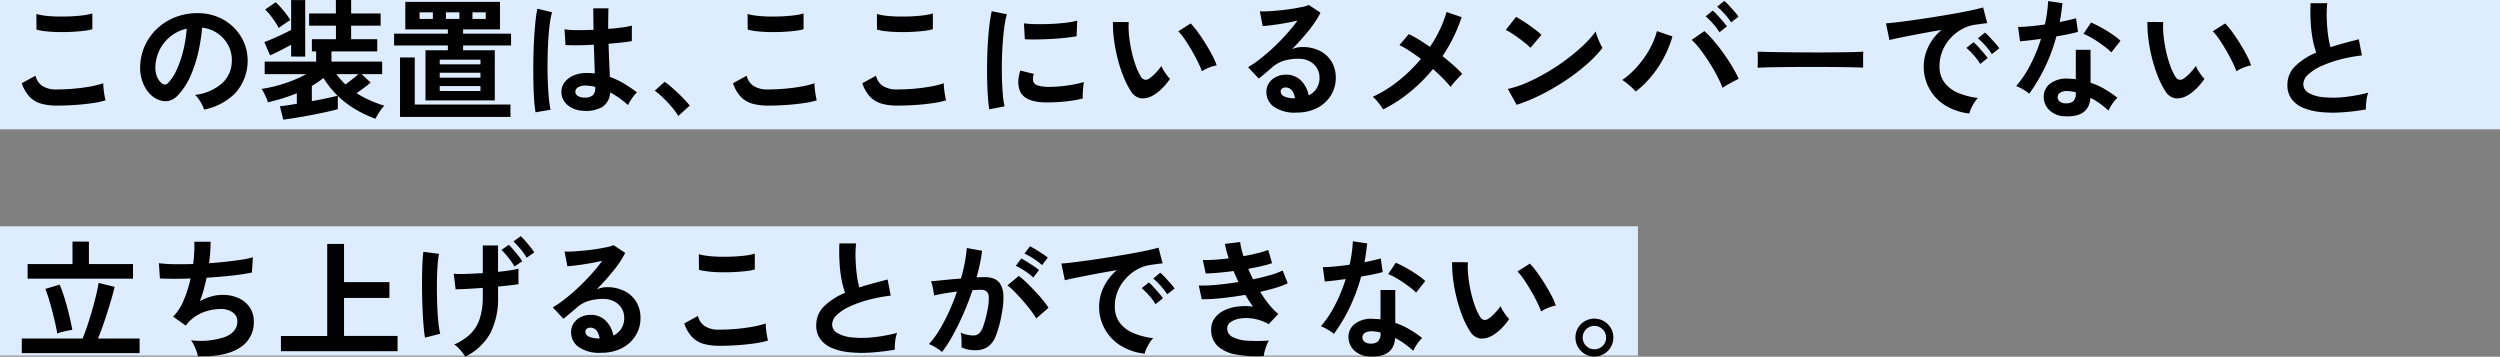 <svg xmlns="http://www.w3.org/2000/svg" width="464" height="66.195" viewBox="0 0 464 66.195"><rect x="0" y="0" width="464" height="66.195" fill="#808080" stroke="none"/><g transform="translate(-542 -811)"><rect width="464" height="24" transform="translate(542 811)" fill="#ddedff"/><rect width="304" height="24" transform="translate(542 853)" fill="#ddedff"/><g transform="translate(-1.488 2)"><path d="M434.037,187.594a10.8,10.8,0,0,1-2.869-.347,4.788,4.788,0,0,1-2.16-1.26,6.793,6.793,0,0,1-1.475-2.545l2.544-1.393a3.1,3.1,0,0,0,1.271,1.9,4.77,4.77,0,0,0,2.689.648q1.535,0,3.168-.144t3.072-.408a15.309,15.309,0,0,0,2.376-.6c0,.256.019.592.059,1.008s.1.824.168,1.224.14.711.2.936a14.832,14.832,0,0,1-2.448.527q-1.488.218-3.2.336t-3.4.121m-3.769-14.111-.023-2.9a9.9,9.9,0,0,0,1.74.336q1.043.12,2.256.142t2.435-.035q1.226-.059,2.256-.191a9.8,9.8,0,0,0,1.7-.348v2.928a8.892,8.892,0,0,1-1.632.31c-.688.082-1.439.141-2.256.182s-1.64.051-2.471.035-1.6-.064-2.305-.144a10.535,10.535,0,0,1-1.7-.311" transform="translate(120 641.004)"/><path d="M461.348,188.339a4.592,4.592,0,0,0-.36-.912,7.9,7.9,0,0,0-.612-1.021,5.323,5.323,0,0,0-.683-.8,9.029,9.029,0,0,0,5-2.148,5.543,5.543,0,0,0,1.812-3.875,5.934,5.934,0,0,0-.647-3.168,6.258,6.258,0,0,0-4.849-3.289,33.651,33.651,0,0,1-.72,4.56,23.856,23.856,0,0,1-1.428,4.368,12.589,12.589,0,0,1-2.2,3.457,3.649,3.649,0,0,1-1.908,1.224,3.415,3.415,0,0,1-1.956-.265,4.67,4.67,0,0,1-1.776-1.368,6.615,6.615,0,0,1-1.176-2.22,7.752,7.752,0,0,1-.336-2.748A9.929,9.929,0,0,1,453,173a10.477,10.477,0,0,1,3.529-1.993,11.311,11.311,0,0,1,4.248-.552,9.536,9.536,0,0,1,3.431.816,8.967,8.967,0,0,1,4.693,4.9,8.986,8.986,0,0,1-1.765,9.131,11.194,11.194,0,0,1-5.784,3.037m-7.8-4.849a.925.925,0,0,0,.552.192.826.826,0,0,0,.576-.287,8.483,8.483,0,0,0,1.6-2.449,20,20,0,0,0,1.223-3.576,23.789,23.789,0,0,0,.636-4.055,7.455,7.455,0,0,0-4.968,3.826,7.637,7.637,0,0,0-.84,3.133,4.525,4.525,0,0,0,.3,1.957,2.971,2.971,0,0,0,.924,1.259" transform="translate(120 641.004)"/><path d="M476.059,190.209l-.624-2.5c.368-.031.824-.088,1.368-.168s1.136-.175,1.777-.287v-1.943c-.832.336-1.7.642-2.6.924s-1.828.531-2.771.756a4.705,4.705,0,0,0-.277-.782c-.136-.31-.284-.627-.443-.947a5.2,5.2,0,0,0-.456-.768,22.053,22.053,0,0,0,2.7-.552,28.248,28.248,0,0,0,2.916-.948,20.837,20.837,0,0,0,2.664-1.236h-7.7v-2.328h9.553v-1.9h-.792v-2.255h4.464v-2.52H480.86v-2.256h4.968v-2.5h2.832v2.5h5.471v2.256H488.66v2.52h4.847v2.255h-8.5v1.9h9.408v2.328H490.6l1.681,1.561q-.5.431-1.212.959t-1.4,1.007a18.086,18.086,0,0,0,2.508,1.344,23.308,23.308,0,0,0,2.653.985,4.671,4.671,0,0,0-.613.709,10.45,10.45,0,0,0-.6.912c-.185.31-.332.578-.445.8a22.1,22.1,0,0,1-3.7-1.74,17.279,17.279,0,0,1-3.287-2.508v2.473q-.961.264-2.292.553t-2.772.562c-.96.184-1.884.35-2.773.492s-1.651.256-2.292.336m1.465-11.711v-2.183q-.841.454-1.921,1.008t-1.991.959l-1.057-2.471q.672-.24,1.584-.637c.609-.263,1.221-.545,1.836-.84s1.132-.556,1.549-.781V168.01h2.615V178.5Zm-2.3-5.3a10.932,10.932,0,0,0-.708-1.188c-.3-.439-.6-.865-.924-1.271a7.463,7.463,0,0,0-.887-.973l1.943-1.344a9.428,9.428,0,0,1,.973.971c.343.393.672.793.983,1.2a11.307,11.307,0,0,1,.78,1.141,6.2,6.2,0,0,0-.647.394c-.273.186-.549.373-.828.565s-.509.359-.685.5m6.145,13.584q1.462-.264,2.76-.539t2.015-.469a20.387,20.387,0,0,1-1.38-1.535,16.9,16.9,0,0,1-1.235-1.752c-.336.256-.685.508-1.044.756s-.732.484-1.116.707Zm6.239-3.1q.578-.431,1.261-.961c.456-.351.843-.672,1.164-.959h-4.105a13.381,13.381,0,0,0,1.68,1.92" transform="translate(120 641.004)"/><path d="M502.46,186.633v-9.31h4.152v-.889h-9.984V174.25h9.984v-.793h-7.9v-5.111h17.568v5.111h-6.84v.793h8.9v2.184h-8.9v.889h5.88v9.31Zm-4.728,3.072V178.666h2.736V187.4h17.76v2.3Zm3.624-18.191h2.472v-1.225h-2.472Zm3.744,8.424h7.561v-.863H505.1Zm0,2.473h7.561V181.5H505.1Zm0,2.47h7.561v-.912H505.1Zm1.152-13.367h2.5v-1.225h-2.5Zm4.92,0h2.472v-1.225h-2.472Z" transform="translate(120 641.004)"/><path d="M522.884,188.842a22.343,22.343,0,0,1-.264-2.412q-.1-1.476-.132-3.289t-.012-3.742q.024-1.934.12-3.781t.252-3.408a25.33,25.33,0,0,1,.372-2.592l2.736.648a13.421,13.421,0,0,0-.444,2.256q-.18,1.417-.276,3.156t-.12,3.588q-.024,1.849.036,3.588t.192,3.18a20.091,20.091,0,0,0,.324,2.328Zm8.9-.289a4.7,4.7,0,0,1-3-1.1,3.141,3.141,0,0,1-1.1-2.5,2.925,2.925,0,0,1,.6-1.692,3.988,3.988,0,0,1,1.632-1.248,6.187,6.187,0,0,1,2.52-.469,13.806,13.806,0,0,1,1.44.073q-.024-1.055-.072-2.4t-.1-2.927q-1.488.1-2.88.109t-2.376-.037l-.192-2.928a15.907,15.907,0,0,0,2.34.156q1.452.012,3.06-.06-.024-.958-.036-1.955t-.012-2.03h2.808c-.016.61-.028,1.233-.036,1.873s-.012,1.288-.012,1.944q1.44-.12,2.616-.276a10.982,10.982,0,0,0,1.776-.347v2.879q-.672.143-1.823.263t-2.5.241q.048,1.752.121,3.347t.119,2.8a14.727,14.727,0,0,1,2.592,1.225,26.127,26.127,0,0,1,2.448,1.656,4.249,4.249,0,0,0-.612.658,10.252,10.252,0,0,0-.636.912,7.786,7.786,0,0,0-.432.782,15.744,15.744,0,0,0-3.311-2.352,3.306,3.306,0,0,1-1.453,2.7,6.031,6.031,0,0,1-3.492.707m.216-2.447a2.333,2.333,0,0,0,1.477-.4,1.752,1.752,0,0,0,.491-1.428v-.168a9.924,9.924,0,0,0-1.7-.24,2.682,2.682,0,0,0-1.428.289.983.983,0,0,0-.564.816.882.882,0,0,0,.457.815,2.3,2.3,0,0,0,1.271.312" transform="translate(120 641.004)"/><path d="M549.38,189.514a12.268,12.268,0,0,0-1.212-1.656q-.756-.888-1.584-1.692a13.46,13.46,0,0,0-1.572-1.332l1.824-1.656a11.225,11.225,0,0,1,1.2.924c.432.377.872.775,1.321,1.2s.859.838,1.235,1.236.684.752.924,1.057Z" transform="translate(120 641.004)"/><path d="M566.037,187.594a10.8,10.8,0,0,1-2.869-.347,4.788,4.788,0,0,1-2.16-1.26,6.793,6.793,0,0,1-1.475-2.545l2.544-1.393a3.1,3.1,0,0,0,1.271,1.9,4.77,4.77,0,0,0,2.689.648q1.535,0,3.168-.144t3.072-.408a15.309,15.309,0,0,0,2.376-.6c0,.256.019.592.059,1.008s.1.824.168,1.224.14.711.2.936a14.831,14.831,0,0,1-2.448.527q-1.488.218-3.2.336t-3.4.121m-3.769-14.111-.023-2.9a9.9,9.9,0,0,0,1.74.336q1.043.12,2.256.142t2.435-.035q1.225-.059,2.256-.191a9.8,9.8,0,0,0,1.7-.348v2.928a8.891,8.891,0,0,1-1.632.31c-.688.082-1.439.141-2.256.182s-1.64.051-2.471.035-1.6-.064-2.3-.144a10.535,10.535,0,0,1-1.7-.311" transform="translate(120 641.004)"/><path d="M590.037,187.594a10.8,10.8,0,0,1-2.869-.347,4.788,4.788,0,0,1-2.16-1.26,6.793,6.793,0,0,1-1.475-2.545l2.544-1.393a3.1,3.1,0,0,0,1.271,1.9,4.77,4.77,0,0,0,2.689.648q1.535,0,3.168-.144t3.072-.408a15.309,15.309,0,0,0,2.376-.6c0,.256.019.592.059,1.008s.1.824.168,1.224.14.711.2.936a14.831,14.831,0,0,1-2.448.527q-1.488.218-3.2.336t-3.4.121m-3.769-14.111-.023-2.9a9.9,9.9,0,0,0,1.74.336q1.043.12,2.256.142t2.435-.035q1.225-.059,2.256-.191a9.8,9.8,0,0,0,1.7-.348v2.928a8.891,8.891,0,0,1-1.632.31c-.688.082-1.439.141-2.256.182s-1.64.051-2.471.035-1.6-.064-2.3-.144a10.535,10.535,0,0,1-1.7-.311" transform="translate(120 641.004)"/><path d="M607.1,188.29q-.167-.984-.263-2.412c-.065-.951-.109-1.993-.132-3.119s-.025-2.293,0-3.493.072-2.371.143-3.515.168-2.205.289-3.18a24.269,24.269,0,0,1,.419-2.5l2.809.576a14.8,14.8,0,0,0-.456,2.244q-.194,1.38-.312,3.024t-.156,3.371q-.036,1.728.012,3.361t.168,2.951a16.189,16.189,0,0,0,.311,2.137Zm10.2-1.295q-4.152-.12-4.7-2.714a5.178,5.178,0,0,1-.1-1.438,7.117,7.117,0,0,1,.36-1.752l2.52.623a2.625,2.625,0,0,0-.18.816,1.818,1.818,0,0,0,.084.648q.312.866,2.544.936a21.239,21.239,0,0,0,2.315-.084q1.238-.108,2.425-.324a18.958,18.958,0,0,0,2.075-.481c-.032.225-.067.53-.107.912s-.068.774-.084,1.165a9.152,9.152,0,0,0,0,.972,20.759,20.759,0,0,1-2.412.457q-1.285.168-2.521.227c-.824.041-1.563.052-2.219.037m-3.6-11.714-.168-2.95a20.134,20.134,0,0,0,2.231.142q1.32.027,2.749-.035t2.736-.217a14.8,14.8,0,0,0,2.172-.394l-.12,2.9q-.96.168-2.232.3t-2.628.205c-.9.046-1.768.076-2.593.084s-1.54,0-2.147-.038" transform="translate(120 641.004)"/><path d="M637.485,185.7a3.671,3.671,0,0,1-2.257.541,2.71,2.71,0,0,1-1.871-1.357,15.882,15.882,0,0,1-1.368-2.711,26.23,26.23,0,0,1-1.069-3.313,30.029,30.029,0,0,1-.672-3.5,22.933,22.933,0,0,1-.2-3.288l2.928.024a15.836,15.836,0,0,0,.072,2.568,24.945,24.945,0,0,0,.456,2.807,21.824,21.824,0,0,0,.744,2.629,10.776,10.776,0,0,0,.936,2.027,1.221,1.221,0,0,0,.732.66,1.134,1.134,0,0,0,.852-.2,7.225,7.225,0,0,0,1.212-1.057,10.858,10.858,0,0,0,1.068-1.3,4.09,4.09,0,0,0,.4.816c.183.3.384.6.6.889a6.668,6.668,0,0,0,.588.7,11.6,11.6,0,0,1-1.475,1.777,8.282,8.282,0,0,1-1.668,1.3m9.071-4.488a15.861,15.861,0,0,0-.744-1.727q-.5-1.033-1.152-2.148t-1.295-2.064a9.581,9.581,0,0,0-1.2-1.477l2.3-1.463a13.538,13.538,0,0,1,1.332,1.608q.732,1.006,1.441,2.148t1.259,2.207a12.334,12.334,0,0,1,.792,1.812,7.773,7.773,0,0,0-1.5.458,6.494,6.494,0,0,0-1.236.646" transform="translate(120 641.004)"/><path d="M664.148,188.889A6.769,6.769,0,0,1,659.9,187.8a3.307,3.307,0,0,1-1.368-2.676,2.983,2.983,0,0,1,.5-1.752,3.378,3.378,0,0,1,1.321-1.115,3.95,3.95,0,0,1,1.751-.4,3.863,3.863,0,0,1,2.868,1.1,5.173,5.173,0,0,1,1.4,2.736,3.455,3.455,0,0,0,1.452-1.248,3.526,3.526,0,0,0,.565-2.015,3.41,3.41,0,0,0-.481-1.8,3.449,3.449,0,0,0-1.356-1.26,4.262,4.262,0,0,0-2.028-.467,9.12,9.12,0,0,0-2.8.383,6.054,6.054,0,0,0-2.148,1.225q-.432.384-1.14.984t-1.332,1.08l-1.968-2.113a19.984,19.984,0,0,0,2.3-1.584q1.224-.958,2.472-2.135t2.376-2.435a31.814,31.814,0,0,0,2.016-2.485q-1.032.24-2.244.455t-2.328.36c-.744.1-1.372.16-1.884.193l-.528-2.736a12.678,12.678,0,0,0,1.62-.012q.972-.062,2.1-.168t2.2-.277q1.068-.168,1.92-.348a6.068,6.068,0,0,0,1.26-.371l2.16,1.439a19.381,19.381,0,0,1-2.244,3.373,43.554,43.554,0,0,1-3.06,3.4,4.261,4.261,0,0,1,.912-.3,4.685,4.685,0,0,1,.984-.109,7.071,7.071,0,0,1,3.288.72,5.381,5.381,0,0,1,2.172,2,5.642,5.642,0,0,1,.78,2.989,6.1,6.1,0,0,1-.9,3.263,6.42,6.42,0,0,1-2.532,2.328,8.085,8.085,0,0,1-3.84.864m-.312-2.639a2.911,2.911,0,0,0-.563-1.465,1.427,1.427,0,0,0-1.165-.551,1.065,1.065,0,0,0-.648.192.667.667,0,0,0-.264.576.979.979,0,0,0,.54.84,3.893,3.893,0,0,0,1.812.383.428.428,0,0,0,.144.025Z" transform="translate(120 641.004)"/><path d="M680.2,188.289a14.006,14.006,0,0,0-.876-1.223,6.847,6.847,0,0,0-1.044-1.1,23.632,23.632,0,0,0,4.836-3.023,28.956,28.956,0,0,0,4.092-4.008q-1.105-.841-2.136-1.512a15.947,15.947,0,0,0-1.849-1.057l1.729-2.038a17.291,17.291,0,0,1,1.9,1.031q1.009.624,2.041,1.344a23.786,23.786,0,0,0,1.835-3.216,21.3,21.3,0,0,0,1.237-3.264l2.808.96a29.421,29.421,0,0,1-3.552,7.224q1.08.866,2.04,1.715a21.679,21.679,0,0,1,1.632,1.6q-.336.29-.756.732c-.281.3-.548.592-.8.889s-.464.557-.624.78a20.679,20.679,0,0,0-1.428-1.584q-.852-.865-1.836-1.728a30.984,30.984,0,0,1-4.224,4.223,26.257,26.257,0,0,1-5.016,3.264" transform="translate(120 641.004)"/><path d="M707.54,176.865a8.872,8.872,0,0,0-.876-.791q-.564-.456-1.248-.96t-1.332-.924a8.937,8.937,0,0,0-1.128-.637l1.92-2.423c.321.177.7.4,1.128.672s.876.568,1.332.888.884.637,1.284.946a10.6,10.6,0,0,1,.96.83Zm-2.568,10.584-1.632-2.95a18.506,18.506,0,0,0,3.588-1.188,35.8,35.8,0,0,0,3.78-1.946,37.648,37.648,0,0,0,3.6-2.4,34.142,34.142,0,0,0,3.084-2.6,18.53,18.53,0,0,0,2.244-2.519,8.578,8.578,0,0,0,.324,1.007c.153.4.316.789.492,1.164a8.626,8.626,0,0,0,.457.875,22.394,22.394,0,0,1-2.941,3.06,37.222,37.222,0,0,1-3.9,2.978,42.619,42.619,0,0,1-4.465,2.6,32.046,32.046,0,0,1-4.632,1.919" transform="translate(120 641.004)"/><path d="M727.076,184.979a10.637,10.637,0,0,0-1.141-1.117,11.02,11.02,0,0,0-1.355-1.019,15.839,15.839,0,0,0,2.9-2.63A17.956,17.956,0,0,0,729.716,177a14.092,14.092,0,0,0,1.3-3.229l2.88.984a20.1,20.1,0,0,1-1.5,3.756,20.572,20.572,0,0,1-2.316,3.54,17.939,17.939,0,0,1-3,2.929M743.2,184.3a22.8,22.8,0,0,0-1.068-2.315q-.661-1.26-1.464-2.508t-1.632-2.327a13.084,13.084,0,0,0-1.572-1.752l2.352-1.633a17.706,17.706,0,0,1,1.739,1.8q.9,1.053,1.777,2.267t1.608,2.435q.732,1.227,1.26,2.352-.6.289-1.452.744a17.024,17.024,0,0,0-1.548.936m-.576-10.318a11.548,11.548,0,0,0-1.212-1.6,13.55,13.55,0,0,0-1.357-1.356l1.321-1.054a7.847,7.847,0,0,1,.864.839q.5.552,1,1.116a9.27,9.27,0,0,1,.756.972Zm2.16-1.825a10.571,10.571,0,0,0-1.212-1.571,15.081,15.081,0,0,0-1.38-1.357l1.32-1.056a8.689,8.689,0,0,1,.876.84q.516.553,1.008,1.116a11.23,11.23,0,0,1,.756.949Z" transform="translate(120 641.004)"/><path d="M749.708,180.563q.024-.338.024-.912V178.5c0-.385-.008-.688-.024-.913q.456.024,1.62.047t2.784.049q1.62.024,3.468.035t3.7.014q1.848,0,3.492-.025t2.844-.047q1.2-.024,1.7-.073c-.016.207-.028.5-.036.887s-.009.774,0,1.164.012.694.012.9q-.6-.024-1.764-.047t-2.712-.049q-1.548-.024-3.288-.024h-3.516q-1.776,0-3.384.024t-2.892.049q-1.284.022-2.028.072" transform="translate(120 641.004)"/><path d="M789,189.057a10.7,10.7,0,0,1-4.416-1.463,8.428,8.428,0,0,1-3.228-10.848,9.171,9.171,0,0,1,2.484-3.193q-1.92.313-3.828.672t-3.456.673q-1.548.311-2.388.528l-.648-3.1c.528-.033,1.26-.1,2.2-.217s1.992-.252,3.168-.42,2.392-.351,3.648-.552,2.472-.4,3.648-.612,2.232-.412,3.168-.611,1.668-.381,2.2-.541l.768,2.928q-.384.026-.924.1c-.359.047-.764.1-1.212.168a7.167,7.167,0,0,0-2.52.815,8.183,8.183,0,0,0-2.148,1.681,8.008,8.008,0,0,0-1.5,2.352,7.322,7.322,0,0,0-.552,2.855,4.913,4.913,0,0,0,.936,3.073,6.149,6.149,0,0,0,2.556,1.908,13.426,13.426,0,0,0,3.636.924,4.979,4.979,0,0,0-.7.9,8.782,8.782,0,0,0-.576,1.08,4.516,4.516,0,0,0-.312.9m2.016-9.192a10.707,10.707,0,0,0-1.2-1.607,13.739,13.739,0,0,0-1.368-1.369l1.32-1.055a8.057,8.057,0,0,1,.864.84c.336.367.668.744,1,1.127s.58.705.756.961Zm2.16-1.824a11.09,11.09,0,0,0-1.212-1.584,12.509,12.509,0,0,0-1.38-1.344l1.3-1.08a8.907,8.907,0,0,1,.876.84c.344.369.684.74,1.021,1.117a8.289,8.289,0,0,1,.767.971Z" transform="translate(120 641.004)"/><path d="M800.109,185.385a8.188,8.188,0,0,0-1.1-.767,7.774,7.774,0,0,0-1.32-.649,19.656,19.656,0,0,0,2.664-4,29.7,29.7,0,0,0,1.944-4.763q-1.2.169-2.232.289c-.688.08-1.239.134-1.655.168L798.044,173q.84,0,2.172-.121t2.8-.336a22.466,22.466,0,0,0,.408-2.218c.1-.729.16-1.436.193-2.125l2.664.384q-.193,1.8-.5,3.5c.559-.111,1.1-.228,1.619-.347s.988-.237,1.4-.348l.361,2.52c-.5.142-1.092.287-1.788.431s-1.437.28-2.22.408a32.747,32.747,0,0,1-2.113,5.711,31.314,31.314,0,0,1-2.927,4.92m6.624,4.2a4.261,4.261,0,0,1-2.9-1.152,3.416,3.416,0,0,1-1.032-2.568,2.986,2.986,0,0,1,1.237-2.375,5.048,5.048,0,0,1,3.395-.889c.225.016.448.027.672.035a6.283,6.283,0,0,1,.648.061v-5.447h2.737v6.095a13.935,13.935,0,0,1,2.6,1.176,20.109,20.109,0,0,1,2.388,1.633,6.1,6.1,0,0,0-.924,1.1,7.943,7.943,0,0,0-.731,1.272,19.845,19.845,0,0,0-1.609-1.309,12.38,12.38,0,0,0-1.752-1.066q-.24,3.646-4.727,3.431m.216-2.4a1.916,1.916,0,0,0,1.355-.42,1.982,1.982,0,0,0,.444-1.476v-.168a9.471,9.471,0,0,0-1.536-.215,2.435,2.435,0,0,0-1.307.263.957.957,0,0,0-.517.817,1,1,0,0,0,.385.863,1.8,1.8,0,0,0,1.176.336m8.4-9.455a9.122,9.122,0,0,0-1.031-.912q-.65-.5-1.393-1.008t-1.475-.912a8.388,8.388,0,0,0-1.285-.6l1.416-2.111c.384.16.832.371,1.344.637s1.032.558,1.561.887,1.015.652,1.464.972a10.4,10.4,0,0,1,1.1.889Z" transform="translate(120 641.004)"/><path d="M829.485,185.7a3.671,3.671,0,0,1-2.257.541,2.71,2.71,0,0,1-1.871-1.357,15.882,15.882,0,0,1-1.368-2.711,26.23,26.23,0,0,1-1.069-3.313,30.029,30.029,0,0,1-.672-3.5,22.933,22.933,0,0,1-.2-3.288l2.928.024a15.836,15.836,0,0,0,.072,2.568,24.945,24.945,0,0,0,.456,2.807,21.824,21.824,0,0,0,.744,2.629,10.776,10.776,0,0,0,.936,2.027,1.221,1.221,0,0,0,.732.66,1.134,1.134,0,0,0,.852-.2,7.225,7.225,0,0,0,1.212-1.057,10.858,10.858,0,0,0,1.068-1.3,4.09,4.09,0,0,0,.4.816c.183.3.384.6.6.889a6.668,6.668,0,0,0,.588.7,11.6,11.6,0,0,1-1.475,1.777,8.282,8.282,0,0,1-1.668,1.3m9.071-4.488a15.861,15.861,0,0,0-.744-1.727q-.5-1.033-1.152-2.148t-1.295-2.064a9.581,9.581,0,0,0-1.2-1.477l2.3-1.463a13.538,13.538,0,0,1,1.332,1.608q.732,1.006,1.441,2.148t1.259,2.207a12.334,12.334,0,0,1,.792,1.812,7.773,7.773,0,0,0-1.5.458,6.494,6.494,0,0,0-1.236.646" transform="translate(120 641.004)"/><path d="M862.6,188.315a44.041,44.041,0,0,1-4.393.527,23.4,23.4,0,0,1-3.984-.048,11.251,11.251,0,0,1-3.239-.78,5.11,5.11,0,0,1-2.172-1.633,4.216,4.216,0,0,1-.78-2.6,4.788,4.788,0,0,1,1.452-3.516,12.374,12.374,0,0,1,3.9-2.508,15.439,15.439,0,0,1-.661-2.484,23.951,23.951,0,0,1-.37-3.168q-.1-1.716-.025-3.516h3.1a20.377,20.377,0,0,0-.1,2.844q.05,1.524.228,2.916a16.46,16.46,0,0,0,.469,2.4q1.2-.384,2.531-.745t2.724-.72l.576,3a28.247,28.247,0,0,0-4.057.756,21.391,21.391,0,0,0-3.479,1.224,9,9,0,0,0-2.436,1.561,2.474,2.474,0,0,0-.9,1.787,1.818,1.818,0,0,0,.96,1.607,6.434,6.434,0,0,0,2.639.805,18.04,18.04,0,0,0,3.853,0,29.493,29.493,0,0,0,4.6-.828,5.993,5.993,0,0,0-.348,1.537,10.562,10.562,0,0,0-.084,1.584" transform="translate(120 641.004)"/></g><g transform="translate(1.465 2)"><path d="M424.58,233.543v-2.71h11.28c.288-.706.588-1.516.9-2.436s.608-1.873.888-2.857.524-1.916.732-2.795.36-1.625.456-2.233l2.975.721q-.238,1.03-.611,2.3t-.8,2.617q-.432,1.344-.864,2.555t-.816,2.125h7.728v2.71Zm1.08-13.824v-2.711h8.328v-4.175h3.048v4.175h8.183v2.711Zm5.5,10.178q-.146-.914-.4-2.018t-.552-2.255q-.3-1.152-.624-2.2c-.216-.695-.429-1.3-.636-1.812l2.664-.791q.528,1.271.972,2.736t.792,2.916q.346,1.45.588,2.746c-.241.033-.544.084-.912.156s-.728.157-1.081.252a7.392,7.392,0,0,0-.815.266" transform="translate(120 641.004)"/><path d="M457.268,234.1a6.168,6.168,0,0,0-.275-.973,11.367,11.367,0,0,0-.468-1.1,4.124,4.124,0,0,0-.553-.875,14.379,14.379,0,0,0,6.313-.613q2.3-.924,2.3-2.893a1.961,1.961,0,0,0-.876-1.68,3.732,3.732,0,0,0-2.219-.623,9.179,9.179,0,0,0-3.168.588,7.469,7.469,0,0,0-2.9,1.981c-.064.08-.131.164-.2.252s-.147.171-.227.252l-2.328-1.657a9.292,9.292,0,0,0,1.967-3.049,22.377,22.377,0,0,0,1.273-4.031q-3.338.12-5.689,0l-.192-2.832a24.973,24.973,0,0,0,2.736.18q1.68.034,3.624-.035a25.235,25.235,0,0,0,.216-4.129h3.025a31.318,31.318,0,0,1-.289,3.984q1.682-.12,3.241-.289t2.832-.371a16.366,16.366,0,0,0,2.063-.443l-.191,2.832a36.955,36.955,0,0,1-3.673.562q-2.256.252-4.728.4-.24,1.1-.54,2.209a20.132,20.132,0,0,1-.708,2.134,11.608,11.608,0,0,1,2.077-.851,7.186,7.186,0,0,1,2.028-.3,7.1,7.1,0,0,1,3.035.576,4.966,4.966,0,0,1,2.1,1.717,4.613,4.613,0,0,1,.767,2.676,5.455,5.455,0,0,1-2.664,4.873q-2.662,1.7-7.7,1.535" transform="translate(120 641.004)"/><path d="M472.676,233.184v-2.832h8.592V213.264h3.12v7.1h8.424v2.927h-8.424v7.057h9.936v2.832Z" transform="translate(120 641.004)"/><path d="M499.412,230.664q-.144-.84-.252-2.1t-.18-2.772q-.074-1.514-.1-3.12t-.011-3.12q.012-1.514.072-2.76t.18-2.063l2.9.382a17.375,17.375,0,0,0-.288,2.412q-.1,1.5-.109,3.276t.048,3.541q.06,1.764.2,3.24a17.6,17.6,0,0,0,.361,2.363Zm7.488,3.527q-.432-.624-.937-1.236a4.962,4.962,0,0,0-1.127-1.019,10.279,10.279,0,0,0,2.988-1.944,7.016,7.016,0,0,0,1.74-2.82,12.959,12.959,0,0,0,.575-4.141v-1.607q-1.582.12-2.964.191t-2.076.073l-.359-2.881a21.347,21.347,0,0,0,2.328.025q1.464-.05,3.071-.144v-5.136h2.832v4.9q1.2-.121,2.2-.276a14.618,14.618,0,0,0,1.595-.324v2.881q-.552.095-1.559.214t-2.233.241v1.847a14.281,14.281,0,0,1-1.427,6.8,10.8,10.8,0,0,1-4.644,4.355m9.119-16.728a12.7,12.7,0,0,0-1.139-1.656,12.536,12.536,0,0,0-1.285-1.414l1.368-.961a11.358,11.358,0,0,1,.829.888q.492.574.96,1.164a8.995,8.995,0,0,1,.708,1Zm2.257-1.631a11.152,11.152,0,0,0-1.152-1.633,14.791,14.791,0,0,0-1.3-1.392l1.368-.983a11.947,11.947,0,0,1,.828.875c.327.377.648.76.96,1.153a9.05,9.05,0,0,1,.708,1Z" transform="translate(120 641.004)"/><path d="M532.148,233.471a6.769,6.769,0,0,1-4.248-1.092,3.307,3.307,0,0,1-1.368-2.676,2.983,2.983,0,0,1,.5-1.752,3.378,3.378,0,0,1,1.321-1.115,3.964,3.964,0,0,1,1.751-.4,3.863,3.863,0,0,1,2.868,1.1,5.173,5.173,0,0,1,1.4,2.736,3.455,3.455,0,0,0,1.452-1.248,3.526,3.526,0,0,0,.565-2.015,3.41,3.41,0,0,0-.481-1.8,3.457,3.457,0,0,0-1.356-1.26,4.274,4.274,0,0,0-2.028-.467,9.12,9.12,0,0,0-2.8.383,6.054,6.054,0,0,0-2.148,1.225q-.432.384-1.14.984t-1.332,1.08l-1.968-2.113a19.857,19.857,0,0,0,2.3-1.584q1.224-.958,2.472-2.135t2.376-2.435a31.628,31.628,0,0,0,2.016-2.485q-1.032.24-2.244.455t-2.328.36c-.744.1-1.372.16-1.884.194l-.528-2.737a12.674,12.674,0,0,0,1.62-.012c.648-.041,1.348-.1,2.1-.168s1.484-.164,2.2-.277,1.352-.227,1.92-.348a6.068,6.068,0,0,0,1.26-.371l2.16,1.439a19.381,19.381,0,0,1-2.244,3.373,43.554,43.554,0,0,1-3.06,3.4,4.261,4.261,0,0,1,.912-.3,4.685,4.685,0,0,1,.984-.109,7.071,7.071,0,0,1,3.288.72,5.381,5.381,0,0,1,2.172,2,5.642,5.642,0,0,1,.78,2.989,6.1,6.1,0,0,1-.9,3.263,6.42,6.42,0,0,1-2.532,2.328,8.085,8.085,0,0,1-3.84.864m-.312-2.639a2.911,2.911,0,0,0-.563-1.465,1.427,1.427,0,0,0-1.165-.551,1.065,1.065,0,0,0-.648.192.667.667,0,0,0-.264.576.979.979,0,0,0,.54.84,3.893,3.893,0,0,0,1.812.383.428.428,0,0,0,.144.025Z" transform="translate(120 641.004)"/><path d="M554.037,232.176a10.8,10.8,0,0,1-2.869-.347,4.788,4.788,0,0,1-2.16-1.26,6.793,6.793,0,0,1-1.475-2.545l2.544-1.393a3.1,3.1,0,0,0,1.271,1.9,4.77,4.77,0,0,0,2.689.648q1.535,0,3.168-.144t3.072-.408a15.309,15.309,0,0,0,2.376-.6c0,.256.019.592.059,1.008s.1.824.168,1.224.14.711.2.936a14.831,14.831,0,0,1-2.448.527q-1.488.218-3.2.336t-3.4.121m-3.769-14.111-.023-2.9a9.9,9.9,0,0,0,1.74.336q1.043.12,2.256.142t2.435-.035q1.225-.059,2.256-.191a9.8,9.8,0,0,0,1.7-.348v2.928a8.891,8.891,0,0,1-1.632.31c-.688.082-1.439.141-2.256.182s-1.64.051-2.471.035-1.6-.064-2.3-.144a10.535,10.535,0,0,1-1.7-.311" transform="translate(120 641.004)"/><path d="M586.6,232.9a44.041,44.041,0,0,1-4.393.527,23.4,23.4,0,0,1-3.984-.048,11.251,11.251,0,0,1-3.239-.78,5.11,5.11,0,0,1-2.172-1.633,4.216,4.216,0,0,1-.78-2.6,4.788,4.788,0,0,1,1.452-3.516,12.374,12.374,0,0,1,3.9-2.508,15.439,15.439,0,0,1-.661-2.484,23.951,23.951,0,0,1-.37-3.168q-.1-1.716-.025-3.516h3.1a20.377,20.377,0,0,0-.1,2.844q.05,1.524.228,2.916a16.46,16.46,0,0,0,.469,2.4q1.2-.384,2.531-.745t2.724-.72l.576,3a28.247,28.247,0,0,0-4.057.756,21.391,21.391,0,0,0-3.479,1.224,9,9,0,0,0-2.436,1.561,2.474,2.474,0,0,0-.9,1.787,1.818,1.818,0,0,0,.96,1.607,6.434,6.434,0,0,0,2.639.805,18.04,18.04,0,0,0,3.853,0,29.493,29.493,0,0,0,4.6-.828,5.993,5.993,0,0,0-.348,1.537,10.562,10.562,0,0,0-.084,1.584" transform="translate(120 641.004)"/><path d="M595.364,233.329a4.982,4.982,0,0,0-.672-.529c-.3-.207-.616-.4-.937-.577a4.164,4.164,0,0,0-.815-.359,15.881,15.881,0,0,0,1.943-2.627,34.233,34.233,0,0,0,1.777-3.373,38.262,38.262,0,0,0,1.488-3.744q-1.224.144-2.364.336t-1.884.385c-.017-.207-.057-.489-.12-.841s-.137-.7-.216-1.044a3.775,3.775,0,0,0-.24-.757c.367-.03.847-.075,1.439-.13s1.248-.121,1.969-.194,1.439-.13,2.159-.179q.432-1.512.708-2.963a24.212,24.212,0,0,0,.372-2.7l2.832.5c-.08.735-.208,1.525-.384,2.365s-.392,1.7-.647,2.579q.479-.024.863-.036c.256-.008.481-.012.672-.012a4.591,4.591,0,0,1,1.717.3,2.452,2.452,0,0,1,1.212,1.055,4.533,4.533,0,0,1,.527,2.087,14.863,14.863,0,0,1-.311,3.4,20.86,20.86,0,0,1-1.092,4.058,4.414,4.414,0,0,1-1.524,2.064,4.169,4.169,0,0,1-2.329.6,5.683,5.683,0,0,1-2.519-.529c.015-.383.015-.849,0-1.391a7.249,7.249,0,0,0-.145-1.344,5.815,5.815,0,0,0,2.353.528,1.578,1.578,0,0,0,1-.325,3.087,3.087,0,0,0,.8-1.3,18.019,18.019,0,0,0,.767-2.867,10.089,10.089,0,0,0,.288-2.6,1.447,1.447,0,0,0-.456-1.117,1.655,1.655,0,0,0-.96-.264q-.672,0-1.607.071-.744,2.233-1.692,4.394t-1.968,4a23.5,23.5,0,0,1-2,3.084m17.5-6.24a17.01,17.01,0,0,0-1.057-1.537q-.672-.89-1.464-1.788t-1.536-1.656a9.674,9.674,0,0,0-1.3-1.14l2.113-1.776a15.652,15.652,0,0,1,1.343,1.163q.768.733,1.584,1.6t1.512,1.7a13.547,13.547,0,0,1,1.08,1.464Zm-.553-7.584a10.91,10.91,0,0,0-1.571-1.225,13.535,13.535,0,0,0-1.668-.959l1.008-1.344a10.44,10.44,0,0,1,1.044.588q.636.4,1.259.815a10.883,10.883,0,0,1,.985.732Zm1.633-2.306a11.9,11.9,0,0,0-1.6-1.21,11.63,11.63,0,0,0-1.668-.924l1.008-1.369c.273.128.62.32,1.044.575s.849.525,1.273.806a9.976,9.976,0,0,1,1,.73Z" transform="translate(120 641.004)"/><path d="M633,233.639a10.7,10.7,0,0,1-4.416-1.462,8.43,8.43,0,0,1-3.228-10.849,9.171,9.171,0,0,1,2.484-3.193q-1.92.313-3.828.672t-3.456.673q-1.548.312-2.388.528l-.648-3.1c.528-.033,1.26-.1,2.2-.217s1.992-.252,3.168-.42,2.392-.351,3.648-.552,2.472-.4,3.648-.612,2.232-.412,3.168-.611,1.668-.381,2.2-.541l.768,2.928c-.256.017-.564.05-.924.1s-.764.1-1.212.168a7.149,7.149,0,0,0-2.52.816,8.158,8.158,0,0,0-2.148,1.68A8.008,8.008,0,0,0,628,222a7.326,7.326,0,0,0-.552,2.855,4.913,4.913,0,0,0,.936,3.073,6.149,6.149,0,0,0,2.556,1.908,13.39,13.39,0,0,0,3.636.924,4.979,4.979,0,0,0-.7.9,8.782,8.782,0,0,0-.576,1.08,4.516,4.516,0,0,0-.312.9m2.016-9.191a10.662,10.662,0,0,0-1.2-1.608,13.741,13.741,0,0,0-1.368-1.369l1.32-1.054a7.935,7.935,0,0,1,.864.839c.336.367.668.744,1,1.127s.58.705.756.961Zm2.16-1.825a11.09,11.09,0,0,0-1.212-1.584,12.509,12.509,0,0,0-1.38-1.344l1.3-1.08a8.907,8.907,0,0,1,.876.84c.344.369.684.74,1.021,1.118a8.291,8.291,0,0,1,.767.97Z" transform="translate(120 641.004)"/><path d="M655.1,234.073a21.9,21.9,0,0,1-5.136-.277,6.708,6.708,0,0,1-3.42-1.559,4.1,4.1,0,0,1-1.212-3.133,3.4,3.4,0,0,1,.624-2.027,4.623,4.623,0,0,1,1.705-1.428,7.658,7.658,0,0,1,2.483-.744,11.4,11.4,0,0,1,2.965,0c-.257-.336-.505-.687-.744-1.057s-.473-.744-.7-1.129q-2.256.387-4.4.614a31.031,31.031,0,0,1-3.684.2l-.551-2.543a26.854,26.854,0,0,0,3.311-.133q1.968-.179,4.057-.516-.505-1.03-.912-2.041-1.44.194-2.8.313t-2.364.144l-.552-2.5q.982.024,2.243-.06t2.58-.252a18.171,18.171,0,0,1-.72-2.688l2.832-.336a13.394,13.394,0,0,0,.624,2.616c.9-.158,1.748-.34,2.556-.539a17.905,17.905,0,0,0,2.028-.612l.72,2.448a17.094,17.094,0,0,1-1.943.552q-1.153.264-2.473.5c.128.321.268.643.42.971s.309.652.469.973q1.75-.361,3.2-.78a13.126,13.126,0,0,0,2.292-.853l.936,2.377a15.7,15.7,0,0,1-2.219.84q-1.333.406-2.893.744a23.357,23.357,0,0,0,1.62,2.316,11.732,11.732,0,0,0,1.74,1.787l-1.776,1.9a8.415,8.415,0,0,0-2.724-1,7.941,7.941,0,0,0-2.484-.061,4.2,4.2,0,0,0-1.811.649,1.388,1.388,0,0,0-.685,1.152,1.778,1.778,0,0,0,1.021,1.656,6.872,6.872,0,0,0,2.771.672,29.791,29.791,0,0,0,3.96-.025,4.466,4.466,0,0,0-.443.9c-.137.361-.252.717-.349,1.068a4.763,4.763,0,0,0-.168.889" transform="translate(120 641.004)"/><path d="M668.109,229.967a8.188,8.188,0,0,0-1.1-.767,7.774,7.774,0,0,0-1.32-.649,19.655,19.655,0,0,0,2.664-4,29.7,29.7,0,0,0,1.944-4.763q-1.2.169-2.232.289c-.688.08-1.239.134-1.655.168l-.361-2.665q.84,0,2.172-.121t2.8-.336a22.466,22.466,0,0,0,.408-2.218c.1-.729.16-1.436.193-2.125l2.664.384q-.193,1.8-.5,3.5c.559-.111,1.1-.228,1.619-.347s.988-.237,1.4-.348l.361,2.52c-.5.142-1.092.287-1.788.431s-1.437.28-2.22.408a32.747,32.747,0,0,1-2.113,5.711,31.314,31.314,0,0,1-2.927,4.92m6.624,4.2a4.261,4.261,0,0,1-2.9-1.152,3.416,3.416,0,0,1-1.032-2.568,2.986,2.986,0,0,1,1.237-2.375,5.048,5.048,0,0,1,3.395-.889c.225.016.448.027.672.035a6.279,6.279,0,0,1,.648.061v-5.447h2.737v6.1a13.934,13.934,0,0,1,2.6,1.176,20.109,20.109,0,0,1,2.388,1.633,6.1,6.1,0,0,0-.924,1.1,7.943,7.943,0,0,0-.731,1.272,19.845,19.845,0,0,0-1.609-1.309,12.38,12.38,0,0,0-1.752-1.066q-.24,3.646-4.727,3.431m.216-2.4a1.916,1.916,0,0,0,1.355-.42,1.982,1.982,0,0,0,.444-1.476V229.7a9.471,9.471,0,0,0-1.536-.215,2.435,2.435,0,0,0-1.307.263.957.957,0,0,0-.517.817,1,1,0,0,0,.385.863,1.8,1.8,0,0,0,1.176.336m8.4-9.455a9.122,9.122,0,0,0-1.031-.912q-.65-.5-1.393-1.008t-1.475-.912a8.387,8.387,0,0,0-1.285-.6l1.416-2.111c.384.16.832.371,1.344.637s1.032.558,1.561.887,1.015.652,1.464.972a10.4,10.4,0,0,1,1.1.889Z" transform="translate(120 641.004)"/><path d="M697.485,230.279a3.671,3.671,0,0,1-2.257.541,2.71,2.71,0,0,1-1.871-1.357,15.882,15.882,0,0,1-1.368-2.711,26.23,26.23,0,0,1-1.069-3.313,30.029,30.029,0,0,1-.672-3.5,22.933,22.933,0,0,1-.2-3.288l2.928.024a15.834,15.834,0,0,0,.072,2.568,24.945,24.945,0,0,0,.456,2.807,21.824,21.824,0,0,0,.744,2.629,10.776,10.776,0,0,0,.936,2.027,1.221,1.221,0,0,0,.732.66,1.134,1.134,0,0,0,.852-.2,7.225,7.225,0,0,0,1.212-1.057,10.858,10.858,0,0,0,1.068-1.3,4.09,4.09,0,0,0,.4.816c.183.3.384.6.6.889a6.668,6.668,0,0,0,.588.7,11.6,11.6,0,0,1-1.475,1.777,8.283,8.283,0,0,1-1.668,1.3m9.071-4.488a15.861,15.861,0,0,0-.744-1.727q-.5-1.033-1.152-2.148t-1.295-2.064a9.58,9.58,0,0,0-1.2-1.477l2.3-1.463a13.621,13.621,0,0,1,1.332,1.608q.732,1.006,1.441,2.148t1.259,2.207a12.293,12.293,0,0,1,.792,1.813,7.7,7.7,0,0,0-1.5.457,6.494,6.494,0,0,0-1.236.646" transform="translate(120 641.004)"/><path d="M716.444,234.169a3.376,3.376,0,0,1-1.752-.47,3.594,3.594,0,0,1-1.272-1.271,3.587,3.587,0,0,1-.012-3.564,3.5,3.5,0,0,1,1.271-1.26,3.563,3.563,0,0,1,3.553.011,3.618,3.618,0,0,1,1.272,1.271,3.393,3.393,0,0,1,.467,1.753,3.429,3.429,0,0,1-.479,1.789,3.563,3.563,0,0,1-1.284,1.271,3.446,3.446,0,0,1-1.764.47m0-1.345a2.109,2.109,0,0,0,1.548-.636,2.077,2.077,0,0,0,.636-1.523,2.123,2.123,0,0,0-.636-1.537,2.16,2.16,0,0,0-3.072-.013,2.113,2.113,0,0,0-.636,1.55,2.172,2.172,0,0,0,2.16,2.159" transform="translate(120 641.004)"/></g></g></svg>
